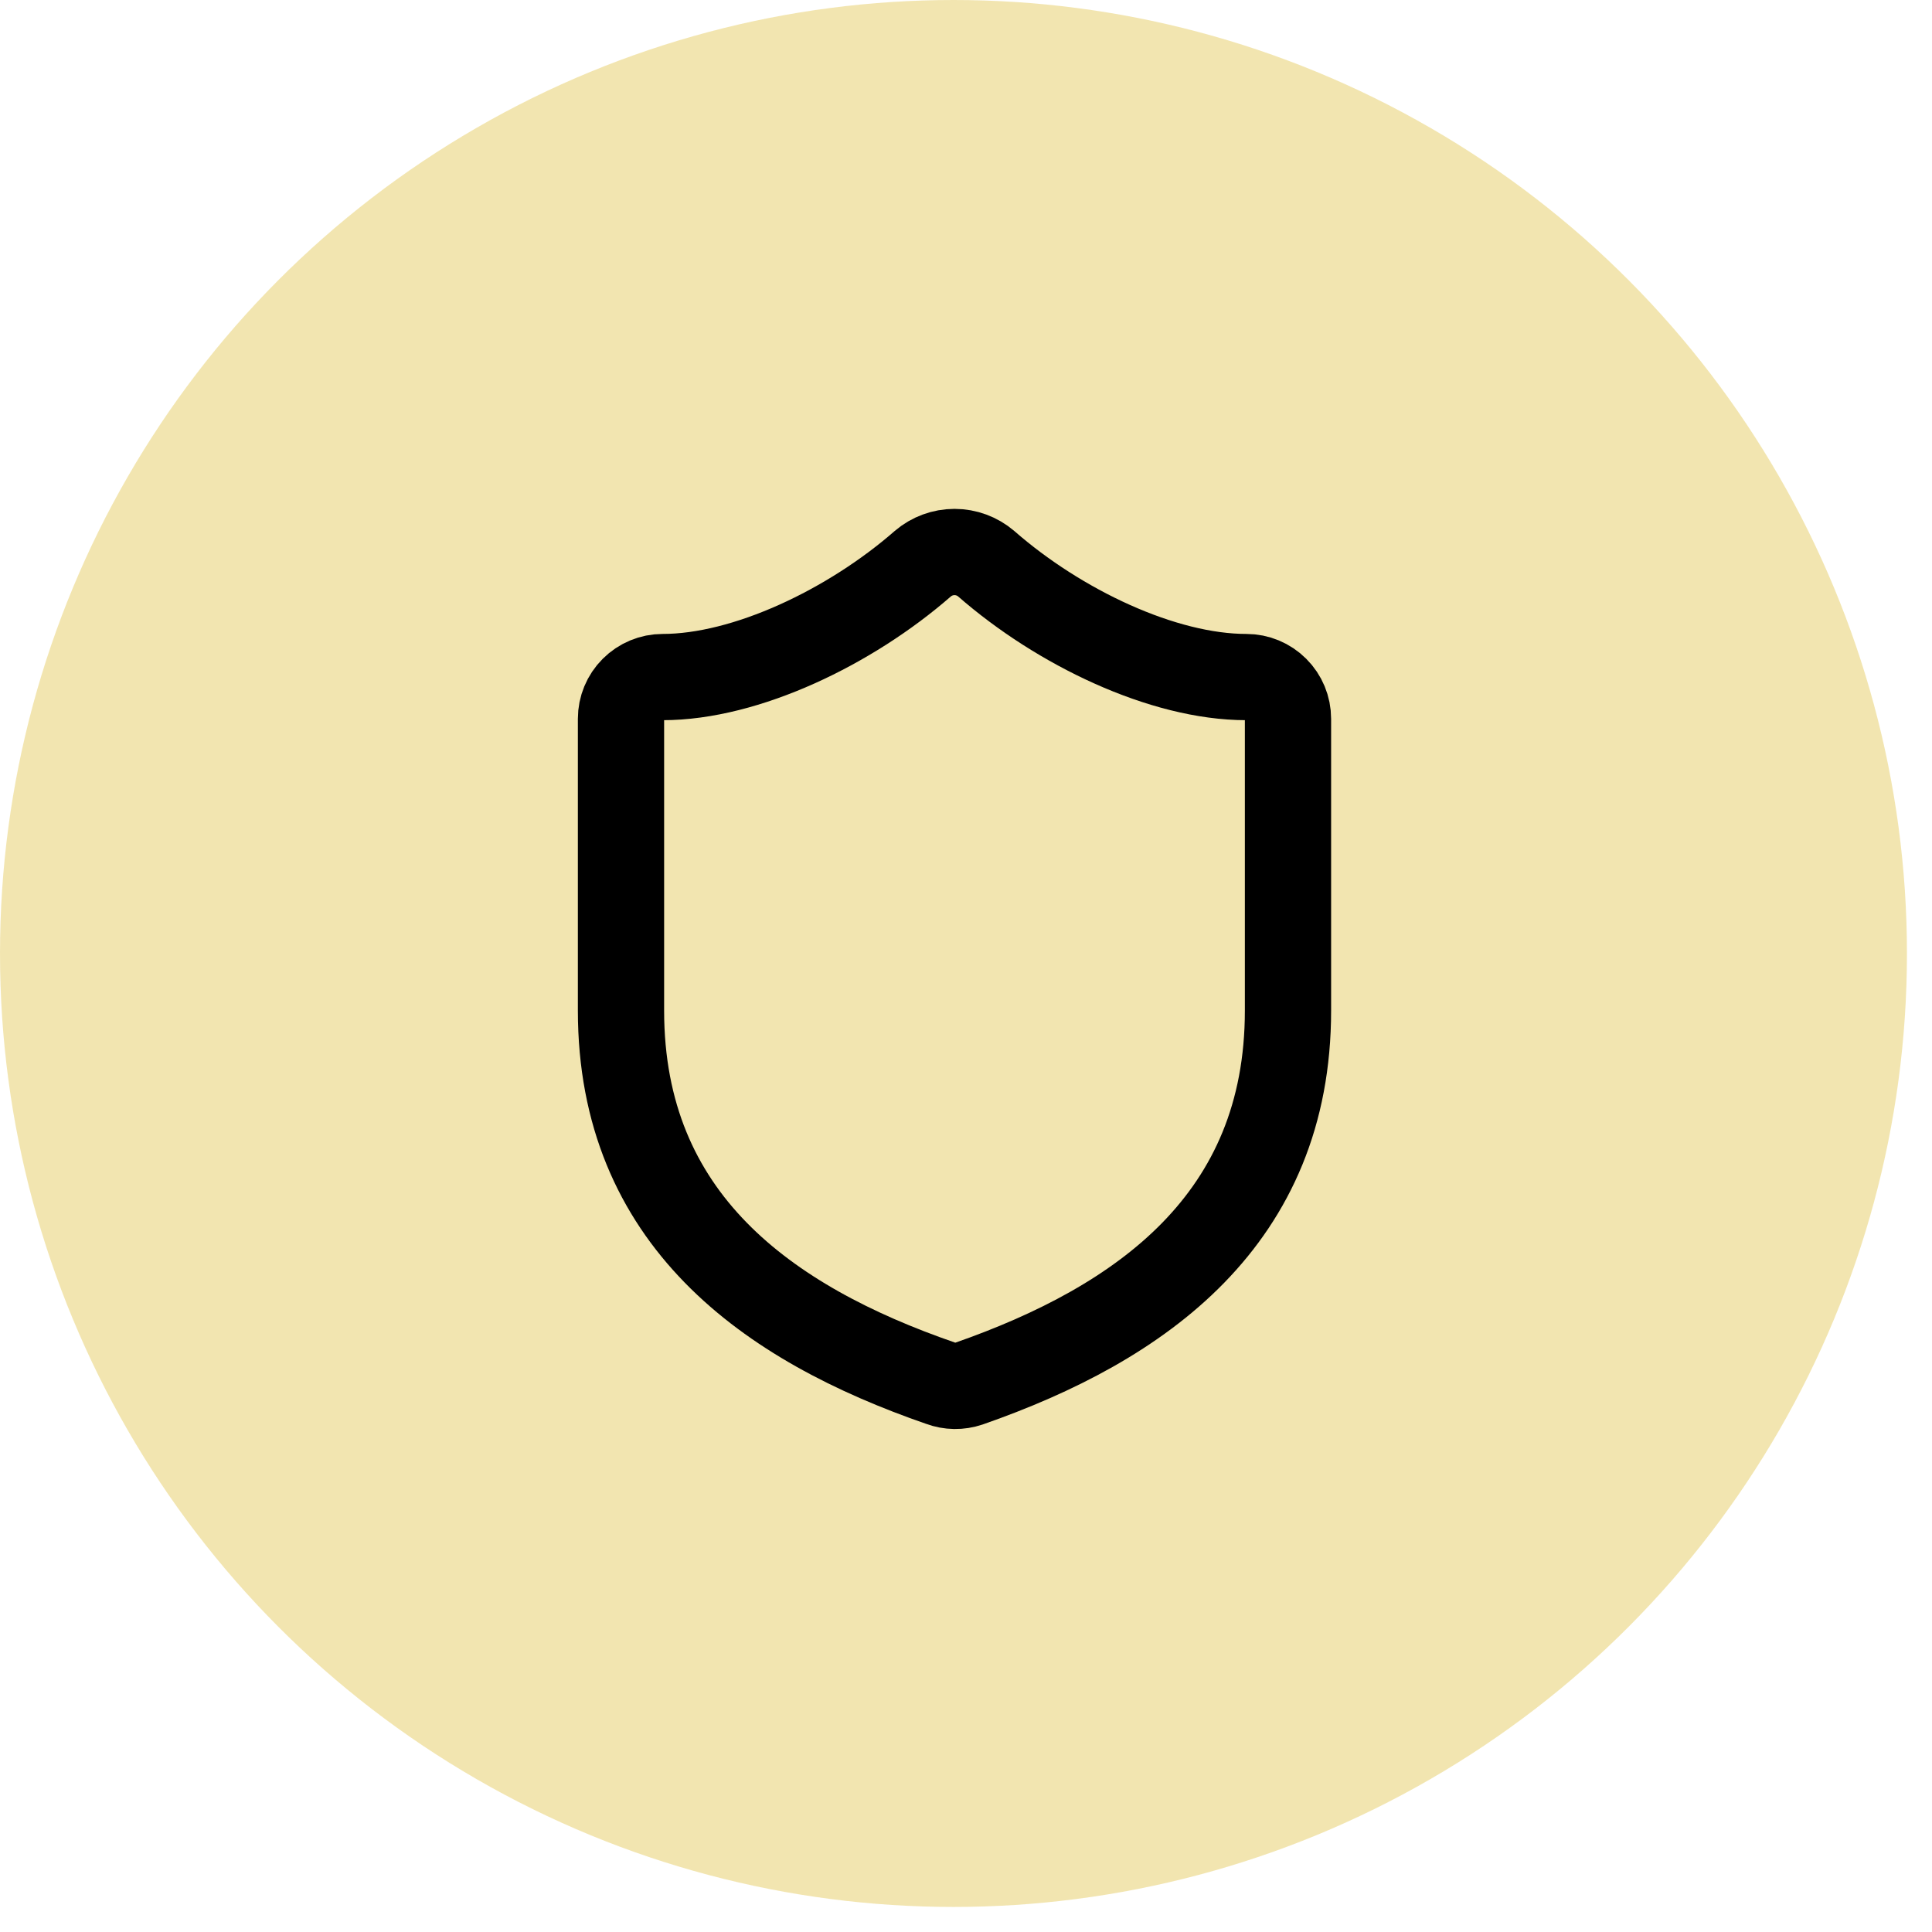 <svg xmlns="http://www.w3.org/2000/svg" fill="none" viewBox="0 0 56 56" height="56" width="56">
<circle fill="#E6CC63" r="27.637" cy="27.637" cx="27.637" opacity="0.5"></circle>
<path stroke-linejoin="round" stroke-linecap="round" stroke-width="2.5" stroke="black" d="M37.333 29.292C37.333 35.334 33.104 38.355 28.078 40.107C27.814 40.196 27.528 40.192 27.268 40.095C22.229 38.355 18 35.334 18 29.292V20.834C18 20.513 18.127 20.206 18.354 19.98C18.581 19.753 18.888 19.625 19.208 19.625C21.625 19.625 24.646 18.175 26.748 16.339C27.004 16.12 27.33 16 27.667 16C28.003 16 28.329 16.12 28.585 16.339C30.7 18.188 33.708 19.625 36.125 19.625C36.446 19.625 36.753 19.753 36.979 19.98C37.206 20.206 37.333 20.513 37.333 20.834V29.292Z"></path>
</svg>
